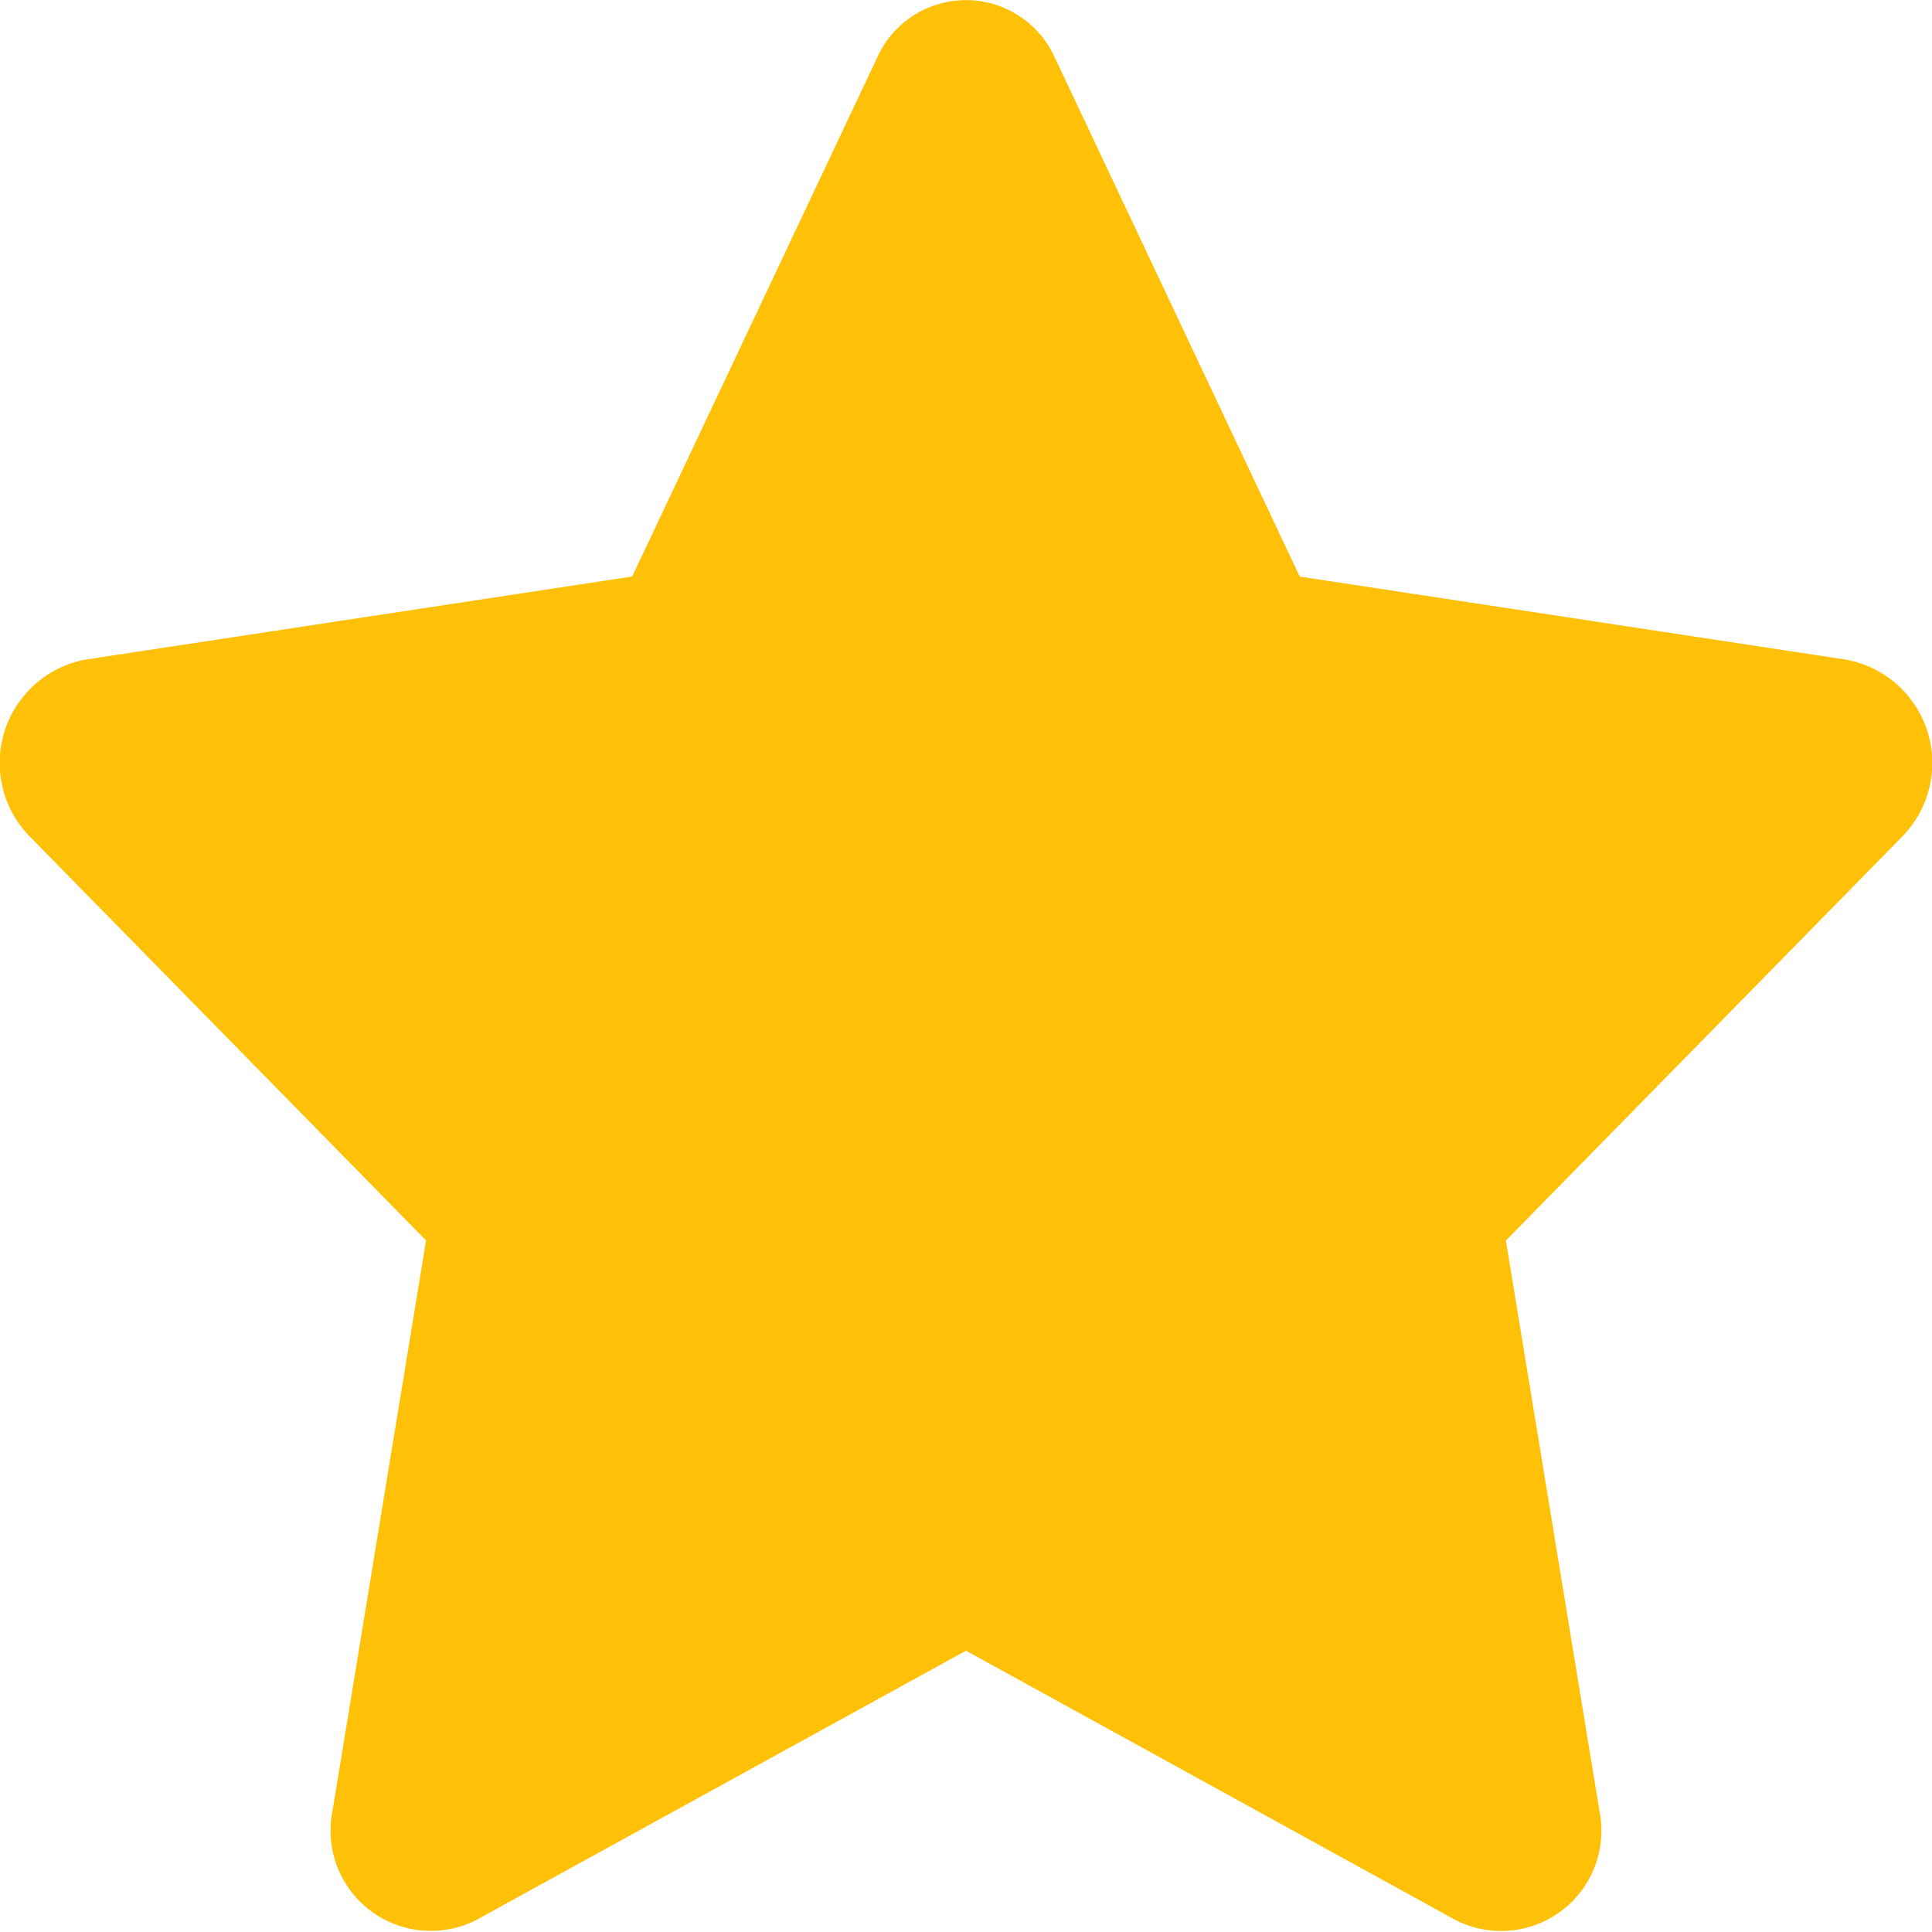 <svg xmlns="http://www.w3.org/2000/svg" width="40" height="40"><defs><clipPath id="a"><path data-name="長方形 712" fill="none" d="M0 0h40v40H0z"/></clipPath></defs><g data-name="グループ 212" clip-path="url(#a)"><path data-name="パス 1584" d="M21.843 1.2l5.067 10.738 11.329 1.722a2.176 2.176 0 011.139 3.666l-8.2 8.358 1.935 11.8a2.076 2.076 0 01-2.981 2.266L20 34.176 9.867 39.748a2.076 2.076 0 01-2.981-2.266l1.935-11.8-8.2-8.358a2.176 2.176 0 011.139-3.666l11.329-1.722L18.157 1.2a2.016 2.016 0 013.685 0" fill="#ffc107"/></g></svg>